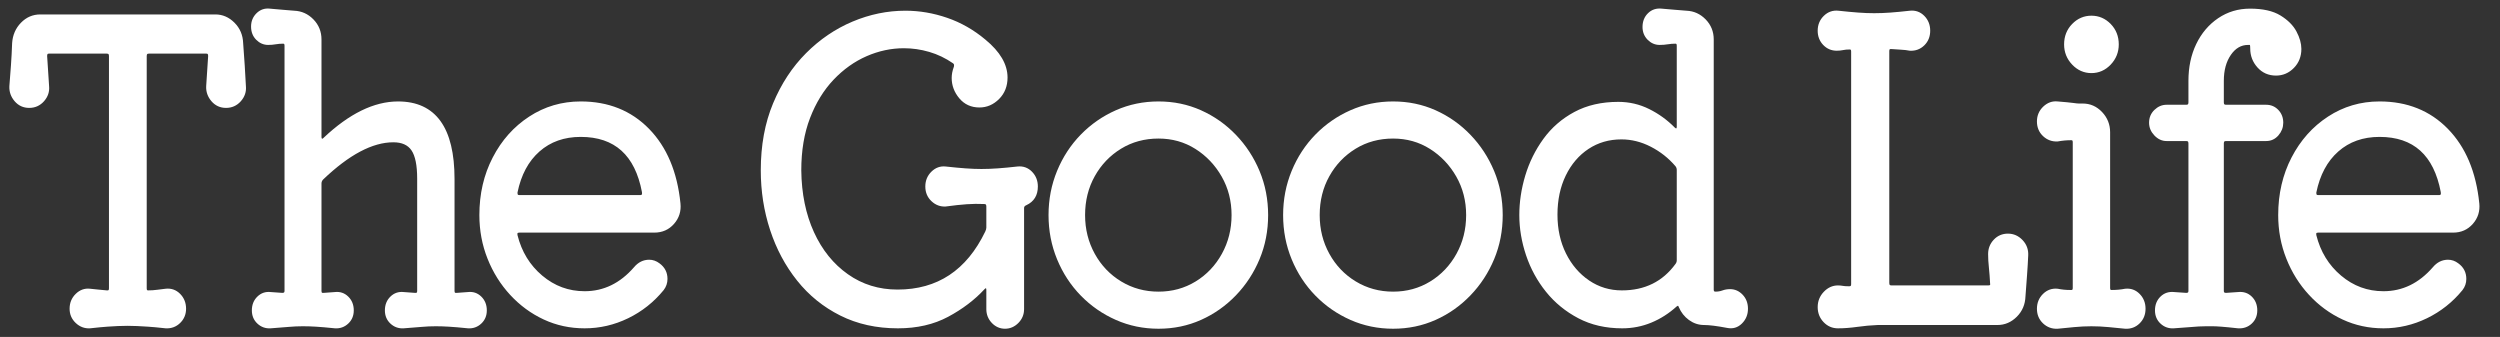<svg width="230" height="31" viewBox="0 0 230 31" fill="none" xmlns="http://www.w3.org/2000/svg">
<rect x="0" y="0" width="230" height="31" fill="#333333" stroke="none"/>
<g clip-path="url(#clip0_3390_56881)">
<path fill-rule="evenodd" clip-rule="evenodd" d="M22.499 7.933C22.546 8.416 22.401 8.848 22.064 9.23C21.725 9.611 21.303 9.802 20.796 9.802C20.29 9.802 19.873 9.611 19.547 9.23C19.22 8.848 19.07 8.416 19.094 7.933L19.275 5.151C19.275 4.921 19.179 4.808 18.986 4.808H13.698C13.481 4.808 13.373 4.921 13.373 5.151V26.536C13.373 26.739 13.457 26.841 13.626 26.841C13.916 26.841 14.199 26.821 14.477 26.784C14.754 26.745 15.014 26.714 15.256 26.687C15.738 26.637 16.149 26.784 16.487 27.127C16.825 27.47 16.994 27.895 16.994 28.404C16.994 28.887 16.825 29.293 16.487 29.624C16.149 29.953 15.738 30.106 15.256 30.081C14.555 30.005 14.006 29.953 13.608 29.928C13.21 29.903 12.877 29.885 12.612 29.872C12.346 29.858 12.056 29.851 11.743 29.851C11.404 29.851 11.103 29.858 10.838 29.872C10.572 29.885 10.251 29.903 9.877 29.928C9.504 29.953 8.967 30.005 8.266 30.081C7.807 30.106 7.402 29.953 7.053 29.624C6.703 29.293 6.528 28.887 6.528 28.404C6.528 27.895 6.703 27.47 7.053 27.127C7.402 26.784 7.807 26.637 8.266 26.687C8.507 26.714 8.761 26.739 9.027 26.765C9.292 26.79 9.557 26.815 9.823 26.841H9.896C10.064 26.841 10.15 26.739 10.15 26.536V5.151C10.15 4.921 10.041 4.808 9.823 4.808H4.5C4.306 4.808 4.211 4.921 4.211 5.151L4.392 7.933C4.439 8.416 4.294 8.848 3.957 9.23C3.618 9.611 3.196 9.802 2.689 9.802C2.182 9.802 1.766 9.611 1.44 9.23C1.114 8.848 0.963 8.416 0.987 7.933C1.035 7.349 1.083 6.714 1.132 6.028C1.18 5.341 1.217 4.655 1.241 3.969C1.289 3.257 1.548 2.661 2.02 2.177C2.49 1.695 3.051 1.453 3.703 1.453H19.818C20.446 1.453 21.001 1.695 21.484 2.177C21.966 2.661 22.22 3.257 22.245 3.969C22.293 4.655 22.341 5.341 22.39 6.028C22.438 6.714 22.474 7.349 22.499 7.933Z" fill="white"/>
<path fill-rule="evenodd" clip-rule="evenodd" d="M22.499 7.933C22.546 8.416 22.401 8.848 22.064 9.23C21.725 9.611 21.303 9.802 20.796 9.802C20.29 9.802 19.873 9.611 19.547 9.23C19.22 8.848 19.07 8.416 19.094 7.933L19.275 5.151C19.275 4.921 19.179 4.808 18.986 4.808H13.698C13.481 4.808 13.373 4.921 13.373 5.151V26.536C13.373 26.739 13.457 26.841 13.626 26.841C13.916 26.841 14.199 26.821 14.477 26.784C14.754 26.745 15.014 26.714 15.256 26.687C15.738 26.637 16.149 26.784 16.487 27.127C16.825 27.47 16.994 27.895 16.994 28.404C16.994 28.887 16.825 29.293 16.487 29.624C16.149 29.953 15.738 30.106 15.256 30.081C14.555 30.005 14.006 29.953 13.608 29.928C13.21 29.903 12.877 29.884 12.612 29.872C12.346 29.858 12.056 29.851 11.743 29.851C11.404 29.851 11.103 29.858 10.838 29.872C10.572 29.884 10.251 29.903 9.877 29.928C9.504 29.953 8.967 30.005 8.266 30.081C7.807 30.106 7.402 29.953 7.053 29.624C6.703 29.293 6.528 28.887 6.528 28.404C6.528 27.895 6.703 27.47 7.053 27.127C7.402 26.784 7.807 26.637 8.266 26.687C8.507 26.714 8.761 26.739 9.027 26.765C9.292 26.79 9.557 26.815 9.823 26.841H9.896C10.064 26.841 10.15 26.739 10.15 26.536V5.151C10.15 4.921 10.041 4.808 9.823 4.808H4.5C4.306 4.808 4.211 4.921 4.211 5.151L4.392 7.933C4.439 8.416 4.294 8.848 3.957 9.23C3.618 9.611 3.196 9.802 2.689 9.802C2.182 9.802 1.766 9.611 1.44 9.23C1.114 8.848 0.963 8.416 0.987 7.933C1.035 7.349 1.083 6.714 1.132 6.028C1.18 5.341 1.217 4.655 1.241 3.969C1.289 3.257 1.548 2.661 2.02 2.177C2.49 1.695 3.051 1.453 3.703 1.453H19.818C20.446 1.453 21.001 1.695 21.484 2.177C21.966 2.661 22.22 3.257 22.245 3.969C22.293 4.655 22.341 5.341 22.39 6.028C22.438 6.714 22.474 7.349 22.499 7.933Z" stroke="white" stroke-width="0.25"/>
<path fill-rule="evenodd" clip-rule="evenodd" d="M43.069 26.993C43.503 26.944 43.877 27.07 44.191 27.375C44.504 27.68 44.662 28.074 44.662 28.556C44.662 29.014 44.504 29.389 44.191 29.68C43.877 29.973 43.503 30.107 43.069 30.081C42.32 30.005 41.728 29.953 41.293 29.929C40.859 29.903 40.461 29.891 40.099 29.891C39.64 29.891 39.212 29.91 38.813 29.947C38.414 29.986 37.853 30.03 37.129 30.081C36.695 30.107 36.32 29.973 36.006 29.68C35.692 29.389 35.535 29.014 35.535 28.556C35.535 28.074 35.692 27.68 36.006 27.375C36.32 27.07 36.695 26.944 37.129 26.993L38.18 27.07H38.252C38.42 27.07 38.505 26.968 38.505 26.765V16.434C38.505 15.189 38.324 14.3 37.962 13.766C37.6 13.233 37.009 12.966 36.188 12.966C34.233 12.966 32.047 14.122 29.633 16.434C29.512 16.562 29.452 16.715 29.452 16.892V26.765C29.452 26.993 29.56 27.095 29.778 27.07L30.828 26.993C31.263 26.944 31.637 27.07 31.951 27.375C32.264 27.68 32.422 28.074 32.422 28.556C32.422 29.014 32.264 29.389 31.951 29.68C31.637 29.973 31.263 30.107 30.828 30.081C30.08 30.005 29.494 29.953 29.072 29.929C28.649 29.903 28.244 29.891 27.859 29.891C27.424 29.891 27.002 29.91 26.591 29.947C26.181 29.986 25.613 30.03 24.889 30.081C24.455 30.107 24.08 29.973 23.767 29.68C23.452 29.389 23.296 29.014 23.296 28.556C23.296 28.074 23.452 27.68 23.767 27.375C24.08 27.07 24.455 26.944 24.889 26.993L25.975 27.07C26.193 27.07 26.301 26.968 26.301 26.765V4.199C26.301 3.995 26.216 3.893 26.048 3.893C25.806 3.893 25.578 3.912 25.359 3.95C25.143 3.989 24.912 4.008 24.671 4.008C24.285 4.008 23.947 3.862 23.658 3.57C23.368 3.277 23.223 2.902 23.223 2.445C23.223 1.987 23.38 1.606 23.694 1.301C24.007 0.996 24.382 0.87 24.817 0.92C25.154 0.946 25.517 0.977 25.903 1.015C26.289 1.054 26.675 1.085 27.062 1.111C27.714 1.136 28.276 1.39 28.746 1.872C29.216 2.356 29.452 2.94 29.452 3.626V12.585C29.452 12.737 29.494 12.832 29.578 12.871C29.663 12.908 29.754 12.877 29.851 12.774C32.192 10.564 34.449 9.458 36.622 9.458C40.001 9.458 41.692 11.797 41.692 16.473V26.765C41.692 26.993 41.801 27.095 42.018 27.07L43.069 26.993Z" fill="white"/>
<path fill-rule="evenodd" clip-rule="evenodd" d="M43.069 26.993C43.503 26.944 43.877 27.07 44.191 27.375C44.504 27.68 44.662 28.074 44.662 28.556C44.662 29.014 44.504 29.389 44.191 29.68C43.877 29.973 43.503 30.107 43.069 30.081C42.32 30.005 41.728 29.953 41.293 29.929C40.859 29.903 40.461 29.891 40.099 29.891C39.64 29.891 39.212 29.91 38.813 29.947C38.414 29.986 37.853 30.03 37.129 30.081C36.695 30.107 36.32 29.973 36.006 29.68C35.692 29.389 35.535 29.014 35.535 28.556C35.535 28.074 35.692 27.68 36.006 27.375C36.32 27.07 36.695 26.944 37.129 26.993L38.18 27.07H38.252C38.42 27.07 38.505 26.968 38.505 26.765V16.434C38.505 15.189 38.324 14.3 37.962 13.766C37.6 13.233 37.009 12.966 36.188 12.966C34.233 12.966 32.047 14.122 29.633 16.434C29.512 16.562 29.452 16.715 29.452 16.892V26.765C29.452 26.993 29.56 27.095 29.778 27.07L30.828 26.993C31.263 26.944 31.637 27.07 31.951 27.375C32.264 27.68 32.422 28.074 32.422 28.556C32.422 29.014 32.264 29.389 31.951 29.68C31.637 29.973 31.263 30.107 30.828 30.081C30.08 30.005 29.494 29.953 29.072 29.929C28.649 29.903 28.244 29.891 27.859 29.891C27.424 29.891 27.002 29.91 26.591 29.947C26.181 29.986 25.613 30.03 24.889 30.081C24.455 30.107 24.08 29.973 23.767 29.68C23.452 29.389 23.296 29.014 23.296 28.556C23.296 28.074 23.452 27.68 23.767 27.375C24.08 27.07 24.455 26.944 24.889 26.993L25.975 27.07C26.193 27.07 26.301 26.968 26.301 26.765V4.199C26.301 3.995 26.216 3.893 26.048 3.893C25.806 3.893 25.578 3.912 25.359 3.95C25.143 3.989 24.912 4.008 24.671 4.008C24.285 4.008 23.947 3.862 23.658 3.57C23.368 3.277 23.223 2.902 23.223 2.445C23.223 1.987 23.38 1.606 23.694 1.301C24.007 0.996 24.382 0.87 24.817 0.92C25.154 0.946 25.517 0.977 25.903 1.015C26.289 1.054 26.675 1.085 27.062 1.111C27.714 1.136 28.276 1.39 28.746 1.872C29.216 2.356 29.452 2.94 29.452 3.626V12.585C29.452 12.737 29.494 12.832 29.578 12.871C29.663 12.908 29.754 12.877 29.851 12.774C32.192 10.564 34.449 9.458 36.622 9.458C40.001 9.458 41.692 11.797 41.692 16.473V26.765C41.692 26.993 41.801 27.095 42.018 27.07L43.069 26.993Z" stroke="white" stroke-width="0.25"/>
<path fill-rule="evenodd" clip-rule="evenodd" d="M53.425 12.47C51.88 12.47 50.588 12.927 49.55 13.842C48.511 14.757 47.823 16.041 47.486 17.692V17.769C47.486 17.973 47.582 18.073 47.775 18.073H58.893C59.134 18.073 59.231 17.934 59.183 17.654C58.531 14.199 56.611 12.47 53.425 12.47ZM60.196 21.276H47.775C47.534 21.276 47.437 21.403 47.486 21.656C47.872 23.207 48.645 24.472 49.803 25.449C50.963 26.428 52.29 26.917 53.787 26.917C55.574 26.917 57.119 26.168 58.422 24.669C58.784 24.236 59.219 24.02 59.726 24.02C60.04 24.02 60.329 24.123 60.596 24.325C61.053 24.656 61.284 25.101 61.284 25.659C61.284 26.015 61.174 26.333 60.958 26.613C60.064 27.706 58.99 28.556 57.734 29.167C56.478 29.776 55.163 30.081 53.787 30.081C52.459 30.081 51.222 29.814 50.075 29.28C48.928 28.747 47.914 28.003 47.033 27.051C46.152 26.098 45.464 24.999 44.969 23.753C44.474 22.508 44.227 21.187 44.227 19.789C44.227 17.858 44.63 16.11 45.441 14.547C46.248 12.984 47.353 11.745 48.753 10.831C50.153 9.917 51.711 9.458 53.425 9.458C55.936 9.458 58 10.284 59.618 11.936C61.234 13.588 62.188 15.85 62.478 18.722C62.55 19.407 62.364 20.005 61.917 20.513C61.47 21.022 60.897 21.276 60.196 21.276Z" fill="white"/>
<path fill-rule="evenodd" clip-rule="evenodd" d="M53.425 12.47C51.88 12.47 50.588 12.927 49.55 13.842C48.511 14.757 47.823 16.041 47.486 17.692V17.769C47.486 17.973 47.582 18.073 47.775 18.073H58.893C59.134 18.073 59.231 17.934 59.183 17.654C58.531 14.199 56.611 12.47 53.425 12.47ZM60.196 21.276H47.775C47.534 21.276 47.437 21.403 47.486 21.656C47.872 23.207 48.645 24.472 49.803 25.449C50.963 26.428 52.29 26.917 53.787 26.917C55.574 26.917 57.119 26.168 58.422 24.669C58.784 24.236 59.219 24.02 59.726 24.02C60.04 24.02 60.329 24.123 60.596 24.325C61.053 24.656 61.284 25.101 61.284 25.659C61.284 26.015 61.174 26.333 60.958 26.613C60.064 27.706 58.99 28.556 57.734 29.167C56.478 29.776 55.163 30.081 53.787 30.081C52.459 30.081 51.222 29.814 50.075 29.28C48.928 28.747 47.914 28.003 47.033 27.051C46.152 26.098 45.464 24.999 44.969 23.753C44.474 22.508 44.227 21.187 44.227 19.789C44.227 17.858 44.63 16.11 45.441 14.547C46.248 12.984 47.353 11.745 48.753 10.831C50.153 9.917 51.711 9.458 53.425 9.458C55.936 9.458 58 10.284 59.618 11.936C61.234 13.588 62.188 15.85 62.478 18.722C62.55 19.407 62.364 20.005 61.917 20.513C61.47 21.022 60.897 21.276 60.196 21.276Z" stroke="white" stroke-width="0.25"/>
<path fill-rule="evenodd" clip-rule="evenodd" d="M95.358 17.158C95.358 17.921 95.032 18.455 94.38 18.76C94.187 18.836 94.09 18.962 94.09 19.14V28.441C94.09 28.9 93.928 29.293 93.602 29.624C93.276 29.953 92.896 30.118 92.461 30.118C92.027 30.118 91.652 29.953 91.338 29.624C91.024 29.293 90.868 28.9 90.868 28.441V26.688C90.868 26.536 90.831 26.441 90.758 26.402C90.686 26.365 90.59 26.409 90.469 26.536C89.575 27.502 88.477 28.333 87.173 29.033C85.869 29.731 84.349 30.081 82.61 30.081C80.655 30.081 78.904 29.693 77.36 28.918C75.814 28.144 74.504 27.082 73.431 25.736C72.356 24.389 71.535 22.851 70.968 21.122C70.4 19.395 70.117 17.577 70.117 15.672C70.117 13.385 70.491 11.346 71.24 9.553C71.988 7.762 72.99 6.237 74.245 4.979C75.5 3.721 76.913 2.762 78.482 2.101C80.052 1.44 81.656 1.11 83.298 1.11C84.578 1.11 85.846 1.326 87.102 1.759C88.356 2.19 89.515 2.851 90.577 3.741C91.905 4.834 92.569 5.965 92.569 7.133C92.569 7.896 92.322 8.525 91.828 9.02C91.332 9.516 90.758 9.763 90.107 9.763C89.382 9.763 88.796 9.496 88.351 8.963C87.903 8.429 87.68 7.832 87.68 7.171C87.68 6.866 87.741 6.549 87.861 6.218C87.886 6.168 87.897 6.091 87.897 5.99C87.897 5.888 87.849 5.799 87.753 5.723C87.052 5.24 86.311 4.884 85.525 4.655C84.741 4.426 83.95 4.313 83.154 4.313C81.97 4.313 80.812 4.56 79.677 5.055C78.543 5.551 77.516 6.282 76.599 7.247C75.681 8.214 74.951 9.401 74.408 10.811C73.865 12.222 73.593 13.842 73.593 15.672C73.618 17.832 74.01 19.745 74.77 21.41C75.53 23.074 76.587 24.382 77.94 25.335C79.291 26.288 80.836 26.765 82.575 26.765C86.293 26.765 89.02 24.96 90.758 21.352C90.831 21.199 90.868 21.059 90.868 20.932V18.988C90.868 18.76 90.758 18.645 90.542 18.645C90.01 18.621 89.474 18.626 88.929 18.665C88.387 18.702 87.741 18.773 86.992 18.874C86.534 18.9 86.129 18.747 85.779 18.416C85.429 18.086 85.254 17.667 85.254 17.158C85.254 16.65 85.429 16.225 85.779 15.881C86.129 15.538 86.534 15.393 86.992 15.443C87.693 15.519 88.302 15.577 88.821 15.614C89.34 15.653 89.829 15.672 90.288 15.672C90.771 15.672 91.278 15.653 91.808 15.614C92.34 15.577 92.944 15.519 93.619 15.443C94.102 15.393 94.513 15.538 94.851 15.881C95.189 16.225 95.358 16.65 95.358 17.158Z" fill="white"/>
<path fill-rule="evenodd" clip-rule="evenodd" d="M95.358 17.158C95.358 17.921 95.032 18.455 94.38 18.76C94.187 18.836 94.09 18.962 94.09 19.14V28.441C94.09 28.9 93.928 29.293 93.602 29.624C93.276 29.953 92.896 30.118 92.461 30.118C92.027 30.118 91.652 29.953 91.338 29.624C91.024 29.293 90.868 28.9 90.868 28.441V26.688C90.868 26.536 90.831 26.441 90.758 26.402C90.686 26.365 90.59 26.409 90.469 26.536C89.575 27.502 88.477 28.333 87.173 29.033C85.869 29.731 84.349 30.081 82.61 30.081C80.655 30.081 78.904 29.693 77.36 28.918C75.814 28.144 74.504 27.082 73.431 25.736C72.356 24.389 71.535 22.851 70.968 21.122C70.4 19.395 70.117 17.577 70.117 15.672C70.117 13.385 70.491 11.346 71.24 9.553C71.988 7.762 72.99 6.237 74.245 4.979C75.5 3.721 76.913 2.762 78.482 2.101C80.052 1.44 81.656 1.11 83.298 1.11C84.578 1.11 85.846 1.326 87.102 1.759C88.356 2.19 89.515 2.851 90.577 3.741C91.905 4.834 92.569 5.965 92.569 7.133C92.569 7.896 92.322 8.525 91.828 9.02C91.332 9.516 90.758 9.763 90.107 9.763C89.382 9.763 88.796 9.496 88.351 8.963C87.903 8.429 87.68 7.832 87.68 7.171C87.68 6.866 87.741 6.549 87.861 6.218C87.886 6.168 87.897 6.091 87.897 5.99C87.897 5.888 87.849 5.799 87.753 5.723C87.052 5.24 86.311 4.884 85.525 4.655C84.741 4.426 83.95 4.313 83.154 4.313C81.97 4.313 80.812 4.56 79.677 5.055C78.543 5.551 77.516 6.282 76.599 7.247C75.681 8.214 74.951 9.401 74.408 10.811C73.865 12.222 73.593 13.842 73.593 15.672C73.618 17.832 74.01 19.745 74.77 21.41C75.53 23.074 76.587 24.382 77.94 25.335C79.291 26.288 80.836 26.765 82.575 26.765C86.293 26.765 89.02 24.96 90.758 21.352C90.831 21.199 90.868 21.059 90.868 20.932V18.988C90.868 18.76 90.758 18.645 90.542 18.645C90.01 18.621 89.474 18.626 88.929 18.665C88.387 18.702 87.741 18.773 86.992 18.874C86.534 18.9 86.129 18.747 85.779 18.416C85.429 18.086 85.254 17.667 85.254 17.158C85.254 16.65 85.429 16.225 85.779 15.881C86.129 15.538 86.534 15.393 86.992 15.443C87.693 15.519 88.302 15.577 88.821 15.614C89.34 15.653 89.829 15.672 90.288 15.672C90.771 15.672 91.278 15.653 91.808 15.614C92.34 15.577 92.944 15.519 93.619 15.443C94.102 15.393 94.513 15.538 94.851 15.881C95.189 16.225 95.358 16.65 95.358 17.158Z" stroke="white" stroke-width="0.25"/>
<path fill-rule="evenodd" clip-rule="evenodd" d="M106.584 26.956C107.864 26.956 109.023 26.637 110.061 26.003C111.099 25.368 111.92 24.503 112.523 23.41C113.126 22.317 113.429 21.11 113.429 19.789C113.429 18.468 113.121 17.267 112.506 16.187C111.89 15.107 111.069 14.243 110.043 13.595C109.016 12.947 107.864 12.622 106.584 12.622C105.281 12.622 104.109 12.94 103.072 13.575C102.034 14.211 101.213 15.069 100.61 16.148C100.006 17.229 99.703 18.442 99.703 19.789C99.703 21.11 100.006 22.317 100.61 23.41C101.213 24.503 102.04 25.368 103.09 26.003C104.14 26.637 105.305 26.956 106.584 26.956ZM106.584 30.118C105.208 30.118 103.916 29.852 102.71 29.318C101.502 28.784 100.441 28.048 99.523 27.108C98.605 26.168 97.887 25.069 97.368 23.811C96.849 22.553 96.59 21.213 96.59 19.789C96.59 18.366 96.849 17.026 97.368 15.767C97.887 14.51 98.605 13.411 99.523 12.47C100.441 11.53 101.502 10.793 102.71 10.258C103.916 9.725 105.208 9.458 106.584 9.458C107.961 9.458 109.247 9.725 110.441 10.258C111.636 10.793 112.692 11.536 113.611 12.489C114.528 13.443 115.246 14.541 115.765 15.787C116.284 17.032 116.543 18.366 116.543 19.789C116.543 21.213 116.284 22.547 115.765 23.792C115.246 25.037 114.528 26.136 113.611 27.088C112.692 28.042 111.636 28.784 110.441 29.318C109.247 29.852 107.961 30.118 106.584 30.118Z" fill="white"/>
<path fill-rule="evenodd" clip-rule="evenodd" d="M106.584 26.956C107.864 26.956 109.023 26.637 110.061 26.003C111.099 25.368 111.92 24.503 112.523 23.41C113.126 22.317 113.429 21.11 113.429 19.789C113.429 18.468 113.121 17.267 112.506 16.187C111.89 15.107 111.069 14.243 110.043 13.595C109.016 12.947 107.864 12.622 106.584 12.622C105.281 12.622 104.109 12.94 103.072 13.575C102.034 14.211 101.213 15.069 100.61 16.148C100.006 17.229 99.703 18.442 99.703 19.789C99.703 21.11 100.006 22.317 100.61 23.41C101.213 24.503 102.04 25.368 103.09 26.003C104.14 26.637 105.305 26.956 106.584 26.956ZM106.584 30.118C105.208 30.118 103.916 29.852 102.71 29.318C101.502 28.784 100.441 28.048 99.523 27.108C98.605 26.168 97.887 25.069 97.368 23.811C96.849 22.553 96.59 21.213 96.59 19.789C96.59 18.366 96.849 17.026 97.368 15.767C97.887 14.51 98.605 13.411 99.523 12.47C100.441 11.53 101.502 10.793 102.71 10.258C103.916 9.725 105.208 9.458 106.584 9.458C107.961 9.458 109.247 9.725 110.441 10.258C111.636 10.793 112.692 11.536 113.611 12.489C114.528 13.443 115.246 14.541 115.765 15.787C116.284 17.032 116.543 18.366 116.543 19.789C116.543 21.213 116.284 22.547 115.765 23.792C115.246 25.037 114.528 26.136 113.611 27.088C112.692 28.042 111.636 28.784 110.441 29.318C109.247 29.852 107.961 30.118 106.584 30.118Z" stroke="white" stroke-width="0.25"/>
<path fill-rule="evenodd" clip-rule="evenodd" d="M128.166 26.956C129.447 26.956 130.605 26.637 131.644 26.003C132.68 25.368 133.502 24.503 134.105 23.41C134.709 22.317 135.01 21.11 135.01 19.789C135.01 18.468 134.703 17.267 134.088 16.187C133.472 15.107 132.651 14.243 131.625 13.595C130.598 12.947 129.447 12.622 128.166 12.622C126.863 12.622 125.691 12.94 124.654 13.575C123.616 14.211 122.795 15.069 122.192 16.148C121.588 17.229 121.287 18.442 121.287 19.789C121.287 21.11 121.588 22.317 122.192 23.41C122.795 24.503 123.622 25.368 124.672 26.003C125.722 26.637 126.887 26.956 128.166 26.956ZM128.166 30.118C126.79 30.118 125.498 29.852 124.292 29.318C123.084 28.784 122.023 28.048 121.105 27.108C120.187 26.168 119.469 25.069 118.95 23.811C118.431 22.553 118.172 21.213 118.172 19.789C118.172 18.366 118.431 17.026 118.95 15.767C119.469 14.51 120.187 13.411 121.105 12.47C122.023 11.53 123.084 10.793 124.292 10.258C125.498 9.725 126.79 9.458 128.166 9.458C129.543 9.458 130.829 9.725 132.023 10.258C133.218 10.793 134.274 11.536 135.192 12.489C136.11 13.443 136.827 14.541 137.347 15.787C137.866 17.032 138.125 18.366 138.125 19.789C138.125 21.213 137.866 22.547 137.347 23.792C136.827 25.037 136.11 26.136 135.192 27.088C134.274 28.042 133.218 28.784 132.023 29.318C130.829 29.852 129.543 30.118 128.166 30.118Z" fill="white"/>
<path fill-rule="evenodd" clip-rule="evenodd" d="M128.166 26.956C129.447 26.956 130.605 26.637 131.644 26.003C132.68 25.368 133.502 24.503 134.105 23.41C134.709 22.317 135.01 21.11 135.01 19.789C135.01 18.468 134.703 17.267 134.088 16.187C133.472 15.107 132.651 14.243 131.625 13.595C130.598 12.947 129.447 12.622 128.166 12.622C126.863 12.622 125.691 12.94 124.654 13.575C123.616 14.211 122.795 15.069 122.192 16.148C121.588 17.229 121.287 18.442 121.287 19.789C121.287 21.11 121.588 22.317 122.192 23.41C122.795 24.503 123.622 25.368 124.672 26.003C125.722 26.637 126.887 26.956 128.166 26.956ZM128.166 30.118C126.79 30.118 125.498 29.852 124.292 29.318C123.084 28.784 122.023 28.048 121.105 27.108C120.187 26.168 119.469 25.069 118.95 23.811C118.431 22.553 118.172 21.213 118.172 19.789C118.172 18.366 118.431 17.026 118.95 15.767C119.469 14.51 120.187 13.411 121.105 12.47C122.023 11.53 123.084 10.793 124.292 10.258C125.498 9.725 126.79 9.458 128.166 9.458C129.543 9.458 130.829 9.725 132.023 10.258C133.218 10.793 134.274 11.536 135.192 12.489C136.11 13.443 136.827 14.541 137.347 15.787C137.866 17.032 138.125 18.366 138.125 19.789C138.125 21.213 137.866 22.547 137.347 23.792C136.827 25.037 136.11 26.136 135.192 27.088C134.274 28.042 133.218 28.784 132.023 29.318C130.829 29.852 129.543 30.118 128.166 30.118Z" stroke="white" stroke-width="0.25"/>
<path fill-rule="evenodd" clip-rule="evenodd" d="M149.209 26.841C151.357 26.841 153.035 26.015 154.242 24.363C154.339 24.236 154.387 24.096 154.387 23.944V15.634C154.387 15.482 154.339 15.341 154.242 15.215C153.591 14.452 152.817 13.842 151.925 13.385C151.031 12.927 150.114 12.699 149.172 12.699C148.014 12.699 146.981 12.997 146.076 13.595C145.172 14.192 144.459 15.024 143.939 16.091C143.421 17.159 143.162 18.379 143.162 19.751C143.162 21.098 143.427 22.306 143.958 23.373C144.489 24.44 145.213 25.285 146.131 25.908C147.049 26.53 148.074 26.841 149.209 26.841ZM159.168 26.726C159.578 26.726 159.934 26.886 160.236 27.203C160.537 27.521 160.688 27.922 160.688 28.404C160.688 28.913 160.513 29.338 160.164 29.68C159.814 30.024 159.397 30.144 158.915 30.044C157.973 29.865 157.261 29.776 156.777 29.776C156.294 29.776 155.854 29.629 155.455 29.338C155.057 29.047 154.762 28.671 154.568 28.213C154.496 27.984 154.363 27.947 154.171 28.099C153.47 28.734 152.704 29.224 151.871 29.567C151.038 29.91 150.162 30.081 149.244 30.081C147.748 30.081 146.421 29.776 145.262 29.167C144.103 28.556 143.124 27.756 142.328 26.765C141.531 25.774 140.928 24.669 140.517 23.449C140.107 22.229 139.902 21.009 139.902 19.789C139.902 18.595 140.083 17.394 140.444 16.187C140.807 14.98 141.356 13.868 142.093 12.851C142.828 11.836 143.764 11.021 144.899 10.412C146.034 9.802 147.363 9.497 148.882 9.497C149.872 9.497 150.802 9.713 151.671 10.145C152.541 10.577 153.312 11.136 153.988 11.822C154.061 11.899 154.134 11.936 154.206 11.936C154.327 11.936 154.387 11.836 154.387 11.632V4.199C154.387 3.995 154.302 3.893 154.134 3.893C153.892 3.893 153.657 3.912 153.428 3.95C153.198 3.989 152.95 4.008 152.684 4.008C152.299 4.008 151.961 3.862 151.671 3.57C151.382 3.277 151.237 2.915 151.237 2.483C151.237 2 151.393 1.606 151.707 1.301C152.021 0.996 152.408 0.87 152.867 0.92C153.204 0.946 153.572 0.977 153.97 1.015C154.37 1.054 154.762 1.085 155.148 1.111C155.8 1.136 156.361 1.39 156.831 1.872C157.302 2.356 157.538 2.94 157.538 3.626V26.65C157.538 26.855 157.633 26.956 157.827 26.956C158.07 26.956 158.292 26.917 158.497 26.841C158.703 26.765 158.926 26.726 159.168 26.726Z" fill="white"/>
<path fill-rule="evenodd" clip-rule="evenodd" d="M149.209 26.841C151.357 26.841 153.035 26.015 154.242 24.363C154.339 24.236 154.387 24.096 154.387 23.944V15.634C154.387 15.482 154.339 15.341 154.242 15.215C153.591 14.452 152.817 13.842 151.925 13.385C151.031 12.927 150.114 12.699 149.172 12.699C148.014 12.699 146.981 12.997 146.076 13.595C145.172 14.192 144.459 15.024 143.939 16.091C143.421 17.159 143.162 18.379 143.162 19.751C143.162 21.098 143.427 22.306 143.958 23.373C144.489 24.44 145.213 25.285 146.131 25.908C147.049 26.53 148.074 26.841 149.209 26.841ZM159.168 26.726C159.578 26.726 159.934 26.886 160.236 27.203C160.537 27.521 160.688 27.922 160.688 28.404C160.688 28.913 160.513 29.338 160.164 29.68C159.814 30.024 159.397 30.144 158.915 30.044C157.973 29.865 157.261 29.776 156.777 29.776C156.294 29.776 155.854 29.629 155.455 29.338C155.057 29.047 154.762 28.671 154.568 28.213C154.496 27.984 154.363 27.947 154.171 28.099C153.47 28.734 152.704 29.224 151.871 29.567C151.038 29.91 150.162 30.081 149.244 30.081C147.748 30.081 146.421 29.776 145.262 29.167C144.103 28.556 143.124 27.756 142.328 26.765C141.531 25.774 140.928 24.669 140.517 23.449C140.107 22.229 139.902 21.009 139.902 19.789C139.902 18.595 140.083 17.394 140.444 16.187C140.807 14.98 141.356 13.868 142.093 12.851C142.828 11.836 143.764 11.021 144.899 10.412C146.034 9.802 147.363 9.497 148.882 9.497C149.872 9.497 150.802 9.713 151.671 10.145C152.541 10.577 153.312 11.136 153.988 11.822C154.061 11.899 154.134 11.936 154.206 11.936C154.327 11.936 154.387 11.836 154.387 11.632V4.199C154.387 3.995 154.302 3.893 154.134 3.893C153.892 3.893 153.657 3.912 153.428 3.95C153.198 3.989 152.95 4.008 152.684 4.008C152.299 4.008 151.961 3.862 151.671 3.57C151.382 3.277 151.237 2.915 151.237 2.483C151.237 2 151.393 1.606 151.707 1.301C152.021 0.996 152.408 0.87 152.867 0.92C153.204 0.946 153.572 0.977 153.97 1.015C154.37 1.054 154.762 1.085 155.148 1.111C155.8 1.136 156.361 1.39 156.831 1.872C157.302 2.356 157.538 2.94 157.538 3.626V26.65C157.538 26.855 157.633 26.956 157.827 26.956C158.07 26.956 158.292 26.917 158.497 26.841C158.703 26.765 158.926 26.726 159.168 26.726Z" stroke="white" stroke-width="0.25"/>
<path fill-rule="evenodd" clip-rule="evenodd" d="M184.733 21.619C185.217 21.619 185.632 21.803 185.983 22.171C186.333 22.54 186.496 22.979 186.471 23.486C186.448 24.046 186.411 24.649 186.364 25.297C186.315 25.945 186.267 26.6 186.218 27.26C186.195 27.972 185.941 28.569 185.458 29.051C184.974 29.535 184.409 29.776 183.756 29.776H172.747C172.119 29.801 171.492 29.858 170.864 29.947C170.236 30.036 169.644 30.081 169.089 30.081C168.606 30.081 168.196 29.903 167.858 29.547C167.52 29.192 167.352 28.76 167.352 28.251C167.352 27.744 167.526 27.306 167.877 26.936C168.226 26.568 168.631 26.384 169.089 26.384C169.235 26.384 169.372 26.397 169.506 26.421C169.639 26.448 169.825 26.461 170.068 26.461H170.139C170.332 26.461 170.43 26.359 170.43 26.154V4.732C170.43 4.528 170.345 4.427 170.176 4.427C169.935 4.427 169.724 4.446 169.543 4.485C169.362 4.522 169.174 4.541 168.98 4.541C168.523 4.541 168.136 4.376 167.822 4.046C167.508 3.715 167.352 3.309 167.352 2.826C167.352 2.318 167.526 1.892 167.877 1.549C168.226 1.206 168.643 1.059 169.126 1.111C169.825 1.187 170.435 1.243 170.955 1.282C171.473 1.321 171.962 1.339 172.42 1.339C172.904 1.339 173.404 1.321 173.925 1.282C174.443 1.243 175.041 1.187 175.716 1.111C176.199 1.059 176.609 1.206 176.948 1.549C177.286 1.892 177.454 2.318 177.454 2.826C177.454 3.334 177.286 3.754 176.948 4.084C176.609 4.414 176.199 4.567 175.716 4.541C175.45 4.491 175.174 4.459 174.884 4.446C174.594 4.433 174.304 4.414 174.015 4.388H173.942C173.773 4.388 173.689 4.491 173.689 4.693V26.041C173.689 26.27 173.797 26.384 174.015 26.384H182.924C183.165 26.384 183.26 26.27 183.212 26.041C183.188 25.558 183.153 25.087 183.105 24.63C183.055 24.173 183.032 23.753 183.032 23.373C183.032 22.89 183.195 22.477 183.522 22.133C183.846 21.79 184.25 21.619 184.733 21.619Z" fill="white"/>
<path fill-rule="evenodd" clip-rule="evenodd" d="M184.733 21.619C185.217 21.619 185.632 21.803 185.983 22.171C186.333 22.54 186.496 22.979 186.471 23.486C186.448 24.046 186.411 24.649 186.364 25.297C186.315 25.945 186.267 26.6 186.218 27.26C186.195 27.972 185.941 28.569 185.458 29.051C184.974 29.535 184.409 29.776 183.756 29.776H172.747C172.119 29.801 171.492 29.858 170.864 29.947C170.236 30.036 169.644 30.081 169.089 30.081C168.606 30.081 168.196 29.903 167.858 29.547C167.52 29.192 167.352 28.76 167.352 28.251C167.352 27.744 167.526 27.306 167.877 26.936C168.226 26.568 168.631 26.384 169.089 26.384C169.235 26.384 169.372 26.397 169.506 26.421C169.639 26.448 169.825 26.461 170.068 26.461H170.139C170.332 26.461 170.43 26.359 170.43 26.154V4.732C170.43 4.528 170.345 4.427 170.176 4.427C169.935 4.427 169.724 4.446 169.543 4.485C169.362 4.522 169.174 4.541 168.98 4.541C168.523 4.541 168.136 4.376 167.822 4.046C167.508 3.715 167.352 3.309 167.352 2.826C167.352 2.318 167.526 1.892 167.877 1.549C168.226 1.206 168.643 1.059 169.126 1.111C169.825 1.187 170.435 1.243 170.955 1.282C171.473 1.321 171.962 1.339 172.42 1.339C172.904 1.339 173.404 1.321 173.925 1.282C174.443 1.243 175.041 1.187 175.716 1.111C176.199 1.059 176.609 1.206 176.948 1.549C177.286 1.892 177.454 2.318 177.454 2.826C177.454 3.334 177.286 3.754 176.948 4.084C176.609 4.414 176.199 4.567 175.716 4.541C175.45 4.491 175.174 4.459 174.884 4.446C174.594 4.433 174.304 4.414 174.015 4.388H173.942C173.773 4.388 173.689 4.491 173.689 4.693V26.041C173.689 26.27 173.797 26.384 174.015 26.384H182.924C183.165 26.384 183.26 26.27 183.212 26.041C183.188 25.558 183.153 25.087 183.105 24.63C183.055 24.173 183.032 23.753 183.032 23.373C183.032 22.89 183.195 22.477 183.522 22.133C183.846 21.79 184.25 21.619 184.733 21.619Z" stroke="white" stroke-width="0.25"/>
<path fill-rule="evenodd" clip-rule="evenodd" d="M192.411 6.6C191.76 6.6 191.198 6.352 190.728 5.856C190.258 5.361 190.022 4.77 190.022 4.084C190.022 3.373 190.258 2.776 190.728 2.293C191.198 1.81 191.76 1.568 192.411 1.568C193.064 1.568 193.624 1.81 194.096 2.293C194.566 2.776 194.802 3.373 194.802 4.084C194.802 4.77 194.566 5.361 194.096 5.856C193.624 6.352 193.064 6.6 192.411 6.6ZM189.297 30.119C188.815 30.144 188.398 29.992 188.047 29.662C187.698 29.331 187.523 28.913 187.523 28.404C187.523 27.895 187.698 27.47 188.047 27.127C188.398 26.784 188.815 26.638 189.297 26.688C189.66 26.765 190.057 26.804 190.492 26.804H190.565C190.733 26.804 190.818 26.702 190.818 26.498V13.08C190.818 12.877 190.733 12.774 190.565 12.774C190.13 12.774 189.708 12.813 189.297 12.889C188.815 12.915 188.398 12.763 188.047 12.433C187.698 12.103 187.523 11.683 187.523 11.174C187.523 10.666 187.705 10.241 188.067 9.897C188.429 9.554 188.838 9.408 189.297 9.458C189.949 9.51 190.413 9.554 190.692 9.592C190.969 9.63 191.157 9.65 191.252 9.65H191.615C192.268 9.65 192.828 9.897 193.3 10.393C193.77 10.889 194.006 11.479 194.006 12.166V26.498C194.006 26.702 194.089 26.804 194.258 26.804C194.717 26.804 195.139 26.765 195.526 26.688C196.009 26.638 196.42 26.784 196.757 27.127C197.096 27.47 197.265 27.895 197.265 28.404C197.265 28.913 197.096 29.331 196.757 29.662C196.42 29.992 196.009 30.144 195.526 30.119C195.044 30.068 194.531 30.018 193.987 29.968C193.443 29.916 192.918 29.892 192.411 29.892C191.905 29.892 191.381 29.916 190.836 29.968C190.293 30.018 189.78 30.068 189.297 30.119Z" fill="white"/>
<path fill-rule="evenodd" clip-rule="evenodd" d="M192.411 6.6C191.76 6.6 191.198 6.352 190.728 5.856C190.258 5.361 190.022 4.77 190.022 4.084C190.022 3.373 190.258 2.776 190.728 2.293C191.198 1.81 191.76 1.568 192.411 1.568C193.064 1.568 193.624 1.81 194.096 2.293C194.566 2.776 194.802 3.373 194.802 4.084C194.802 4.77 194.566 5.361 194.096 5.856C193.624 6.352 193.064 6.6 192.411 6.6ZM189.297 30.119C188.815 30.144 188.398 29.992 188.047 29.662C187.698 29.331 187.523 28.913 187.523 28.404C187.523 27.895 187.698 27.47 188.047 27.127C188.398 26.784 188.815 26.638 189.297 26.688C189.66 26.765 190.057 26.804 190.492 26.804H190.565C190.733 26.804 190.818 26.702 190.818 26.498V13.08C190.818 12.877 190.733 12.774 190.565 12.774C190.13 12.774 189.708 12.813 189.297 12.889C188.815 12.915 188.398 12.763 188.047 12.433C187.698 12.103 187.523 11.683 187.523 11.174C187.523 10.666 187.705 10.241 188.067 9.897C188.429 9.554 188.838 9.408 189.297 9.458C189.949 9.51 190.413 9.554 190.692 9.592C190.969 9.63 191.157 9.65 191.252 9.65H191.615C192.268 9.65 192.828 9.897 193.3 10.393C193.77 10.889 194.006 11.479 194.006 12.166V26.498C194.006 26.702 194.089 26.804 194.258 26.804C194.717 26.804 195.139 26.765 195.526 26.688C196.009 26.638 196.42 26.784 196.757 27.127C197.096 27.47 197.265 27.895 197.265 28.404C197.265 28.913 197.096 29.331 196.757 29.662C196.42 29.992 196.009 30.144 195.526 30.119C195.044 30.068 194.531 30.018 193.987 29.968C193.443 29.916 192.918 29.892 192.411 29.892C191.905 29.892 191.381 29.916 190.836 29.968C190.293 30.018 189.78 30.068 189.297 30.119Z" stroke="white" stroke-width="0.25"/>
<path fill-rule="evenodd" clip-rule="evenodd" d="M207.003 0.92C208.161 0.92 209.072 1.123 209.736 1.53C210.399 1.937 210.877 2.413 211.166 2.959C211.457 3.506 211.601 4.021 211.601 4.503C211.601 5.164 211.384 5.717 210.949 6.161C210.515 6.606 209.995 6.829 209.392 6.829C208.741 6.829 208.203 6.593 207.781 6.124C207.358 5.653 207.146 5.101 207.146 4.465C207.146 4.16 207.111 4.008 207.038 4.008H206.822C206.144 4.008 205.583 4.331 205.136 4.98C204.689 5.628 204.467 6.447 204.467 7.438V9.421C204.467 9.65 204.576 9.763 204.793 9.763H208.487C208.897 9.763 209.241 9.91 209.518 10.202C209.796 10.494 209.935 10.856 209.935 11.288C209.935 11.695 209.796 12.057 209.518 12.375C209.241 12.693 208.897 12.851 208.487 12.851H204.793C204.576 12.851 204.467 12.966 204.467 13.194V26.765C204.467 26.968 204.576 27.07 204.793 27.07L205.915 26.993C206.374 26.944 206.761 27.07 207.074 27.375C207.388 27.68 207.545 28.074 207.545 28.556C207.545 29.014 207.388 29.389 207.074 29.68C206.761 29.973 206.374 30.107 205.915 30.081C205.216 30.005 204.696 29.953 204.358 29.929C204.02 29.903 203.761 29.891 203.579 29.891C203.398 29.891 203.187 29.891 202.945 29.891C202.679 29.891 202.457 29.896 202.276 29.91C202.094 29.922 201.842 29.941 201.515 29.967C201.19 29.992 200.676 30.03 199.976 30.081C199.542 30.107 199.167 29.973 198.853 29.68C198.539 29.389 198.383 29.014 198.383 28.556C198.383 28.074 198.539 27.68 198.853 27.375C199.167 27.07 199.553 26.944 200.013 26.993L201.136 27.07C201.353 27.07 201.461 26.968 201.461 26.765V13.194C201.461 12.966 201.353 12.851 201.136 12.851H199.325C198.938 12.851 198.594 12.693 198.293 12.375C197.99 12.057 197.84 11.695 197.84 11.288C197.84 10.856 197.99 10.494 198.293 10.202C198.594 9.91 198.938 9.763 199.325 9.763H201.136C201.353 9.763 201.461 9.65 201.461 9.421V7.438C201.461 6.193 201.696 5.081 202.167 4.103C202.638 3.125 203.297 2.349 204.142 1.777C204.986 1.206 205.939 0.92 207.003 0.92Z" fill="white"/>
<path fill-rule="evenodd" clip-rule="evenodd" d="M207.003 0.92C208.161 0.92 209.072 1.123 209.736 1.53C210.399 1.937 210.877 2.413 211.166 2.959C211.457 3.506 211.601 4.021 211.601 4.503C211.601 5.164 211.384 5.717 210.949 6.161C210.515 6.606 209.995 6.829 209.392 6.829C208.741 6.829 208.203 6.593 207.781 6.124C207.358 5.653 207.146 5.101 207.146 4.465C207.146 4.16 207.111 4.008 207.038 4.008H206.822C206.144 4.008 205.583 4.331 205.136 4.98C204.689 5.628 204.467 6.447 204.467 7.438V9.421C204.467 9.65 204.576 9.763 204.793 9.763H208.487C208.897 9.763 209.241 9.91 209.518 10.202C209.796 10.494 209.935 10.856 209.935 11.288C209.935 11.695 209.796 12.057 209.518 12.375C209.241 12.693 208.897 12.851 208.487 12.851H204.793C204.576 12.851 204.467 12.966 204.467 13.194V26.765C204.467 26.968 204.576 27.07 204.793 27.07L205.915 26.993C206.374 26.944 206.761 27.07 207.074 27.375C207.388 27.68 207.545 28.074 207.545 28.556C207.545 29.014 207.388 29.389 207.074 29.68C206.761 29.973 206.374 30.107 205.915 30.081C205.216 30.005 204.696 29.953 204.358 29.929C204.02 29.903 203.761 29.891 203.579 29.891C203.398 29.891 203.187 29.891 202.945 29.891C202.679 29.891 202.457 29.896 202.276 29.91C202.094 29.922 201.842 29.941 201.515 29.967C201.19 29.992 200.676 30.03 199.976 30.081C199.542 30.107 199.167 29.973 198.853 29.68C198.539 29.389 198.383 29.014 198.383 28.556C198.383 28.074 198.539 27.68 198.853 27.375C199.167 27.07 199.553 26.944 200.013 26.993L201.136 27.07C201.353 27.07 201.461 26.968 201.461 26.765V13.194C201.461 12.966 201.353 12.851 201.136 12.851H199.325C198.938 12.851 198.594 12.693 198.293 12.375C197.99 12.057 197.84 11.695 197.84 11.288C197.84 10.856 197.99 10.494 198.293 10.202C198.594 9.91 198.938 9.763 199.325 9.763H201.136C201.353 9.763 201.461 9.65 201.461 9.421V7.438C201.461 6.193 201.696 5.081 202.167 4.103C202.638 3.125 203.297 2.349 204.142 1.777C204.986 1.206 205.939 0.92 207.003 0.92Z" stroke="white" stroke-width="0.25"/>
<path fill-rule="evenodd" clip-rule="evenodd" d="M218.917 12.47C217.371 12.47 216.08 12.927 215.042 13.842C214.004 14.757 213.316 16.041 212.978 17.692V17.769C212.978 17.973 213.074 18.073 213.267 18.073H224.386C224.627 18.073 224.723 17.934 224.675 17.654C224.022 14.199 222.103 12.47 218.917 12.47ZM225.689 21.276H213.267C213.026 21.276 212.93 21.403 212.978 21.656C213.364 23.207 214.137 24.472 215.296 25.449C216.455 26.428 217.782 26.917 219.279 26.917C221.066 26.917 222.611 26.168 223.915 24.669C224.277 24.236 224.711 24.02 225.219 24.02C225.532 24.02 225.821 24.123 226.087 24.325C226.546 24.656 226.776 25.101 226.776 25.659C226.776 26.015 226.667 26.333 226.449 26.613C225.556 27.706 224.482 28.556 223.226 29.167C221.971 29.776 220.656 30.081 219.279 30.081C217.951 30.081 216.714 29.814 215.568 29.28C214.42 28.747 213.407 28.003 212.526 27.051C211.644 26.098 210.955 24.999 210.461 23.753C209.966 22.508 209.719 21.187 209.719 19.789C209.719 17.858 210.123 16.11 210.933 14.547C211.741 12.984 212.845 11.745 214.246 10.831C215.646 9.917 217.203 9.458 218.917 9.458C221.427 9.458 223.492 10.284 225.11 11.936C226.727 13.588 227.68 15.85 227.971 18.722C228.042 19.407 227.855 20.005 227.409 20.513C226.961 21.022 226.389 21.276 225.689 21.276Z" fill="white"/>
<path fill-rule="evenodd" clip-rule="evenodd" d="M218.917 12.47C217.371 12.47 216.08 12.927 215.042 13.842C214.004 14.757 213.316 16.041 212.978 17.692V17.769C212.978 17.973 213.074 18.073 213.267 18.073H224.386C224.627 18.073 224.723 17.934 224.675 17.654C224.022 14.199 222.103 12.47 218.917 12.47ZM225.689 21.276H213.267C213.026 21.276 212.93 21.403 212.978 21.656C213.364 23.207 214.137 24.472 215.296 25.449C216.455 26.428 217.782 26.917 219.279 26.917C221.066 26.917 222.611 26.168 223.915 24.669C224.277 24.236 224.711 24.02 225.219 24.02C225.532 24.02 225.821 24.123 226.087 24.325C226.546 24.656 226.776 25.101 226.776 25.659C226.776 26.015 226.667 26.333 226.449 26.613C225.556 27.706 224.482 28.556 223.226 29.167C221.971 29.776 220.656 30.081 219.279 30.081C217.951 30.081 216.714 29.814 215.568 29.28C214.42 28.747 213.407 28.003 212.526 27.051C211.644 26.098 210.955 24.999 210.461 23.753C209.966 22.508 209.719 21.187 209.719 19.789C209.719 17.858 210.123 16.11 210.933 14.547C211.741 12.984 212.845 11.745 214.246 10.831C215.646 9.917 217.203 9.458 218.917 9.458C221.427 9.458 223.492 10.284 225.11 11.936C226.727 13.588 227.68 15.85 227.971 18.722C228.042 19.407 227.855 20.005 227.409 20.513C226.961 21.022 226.389 21.276 225.689 21.276Z" stroke="white" stroke-width="0.25"/>
</g>
<defs>
<clipPath id="clip0_3390_56881">
<rect width="228.214" height="30" fill="white" transform="translate(0.852 0.256)"/>
</clipPath>
</defs>
</svg>

